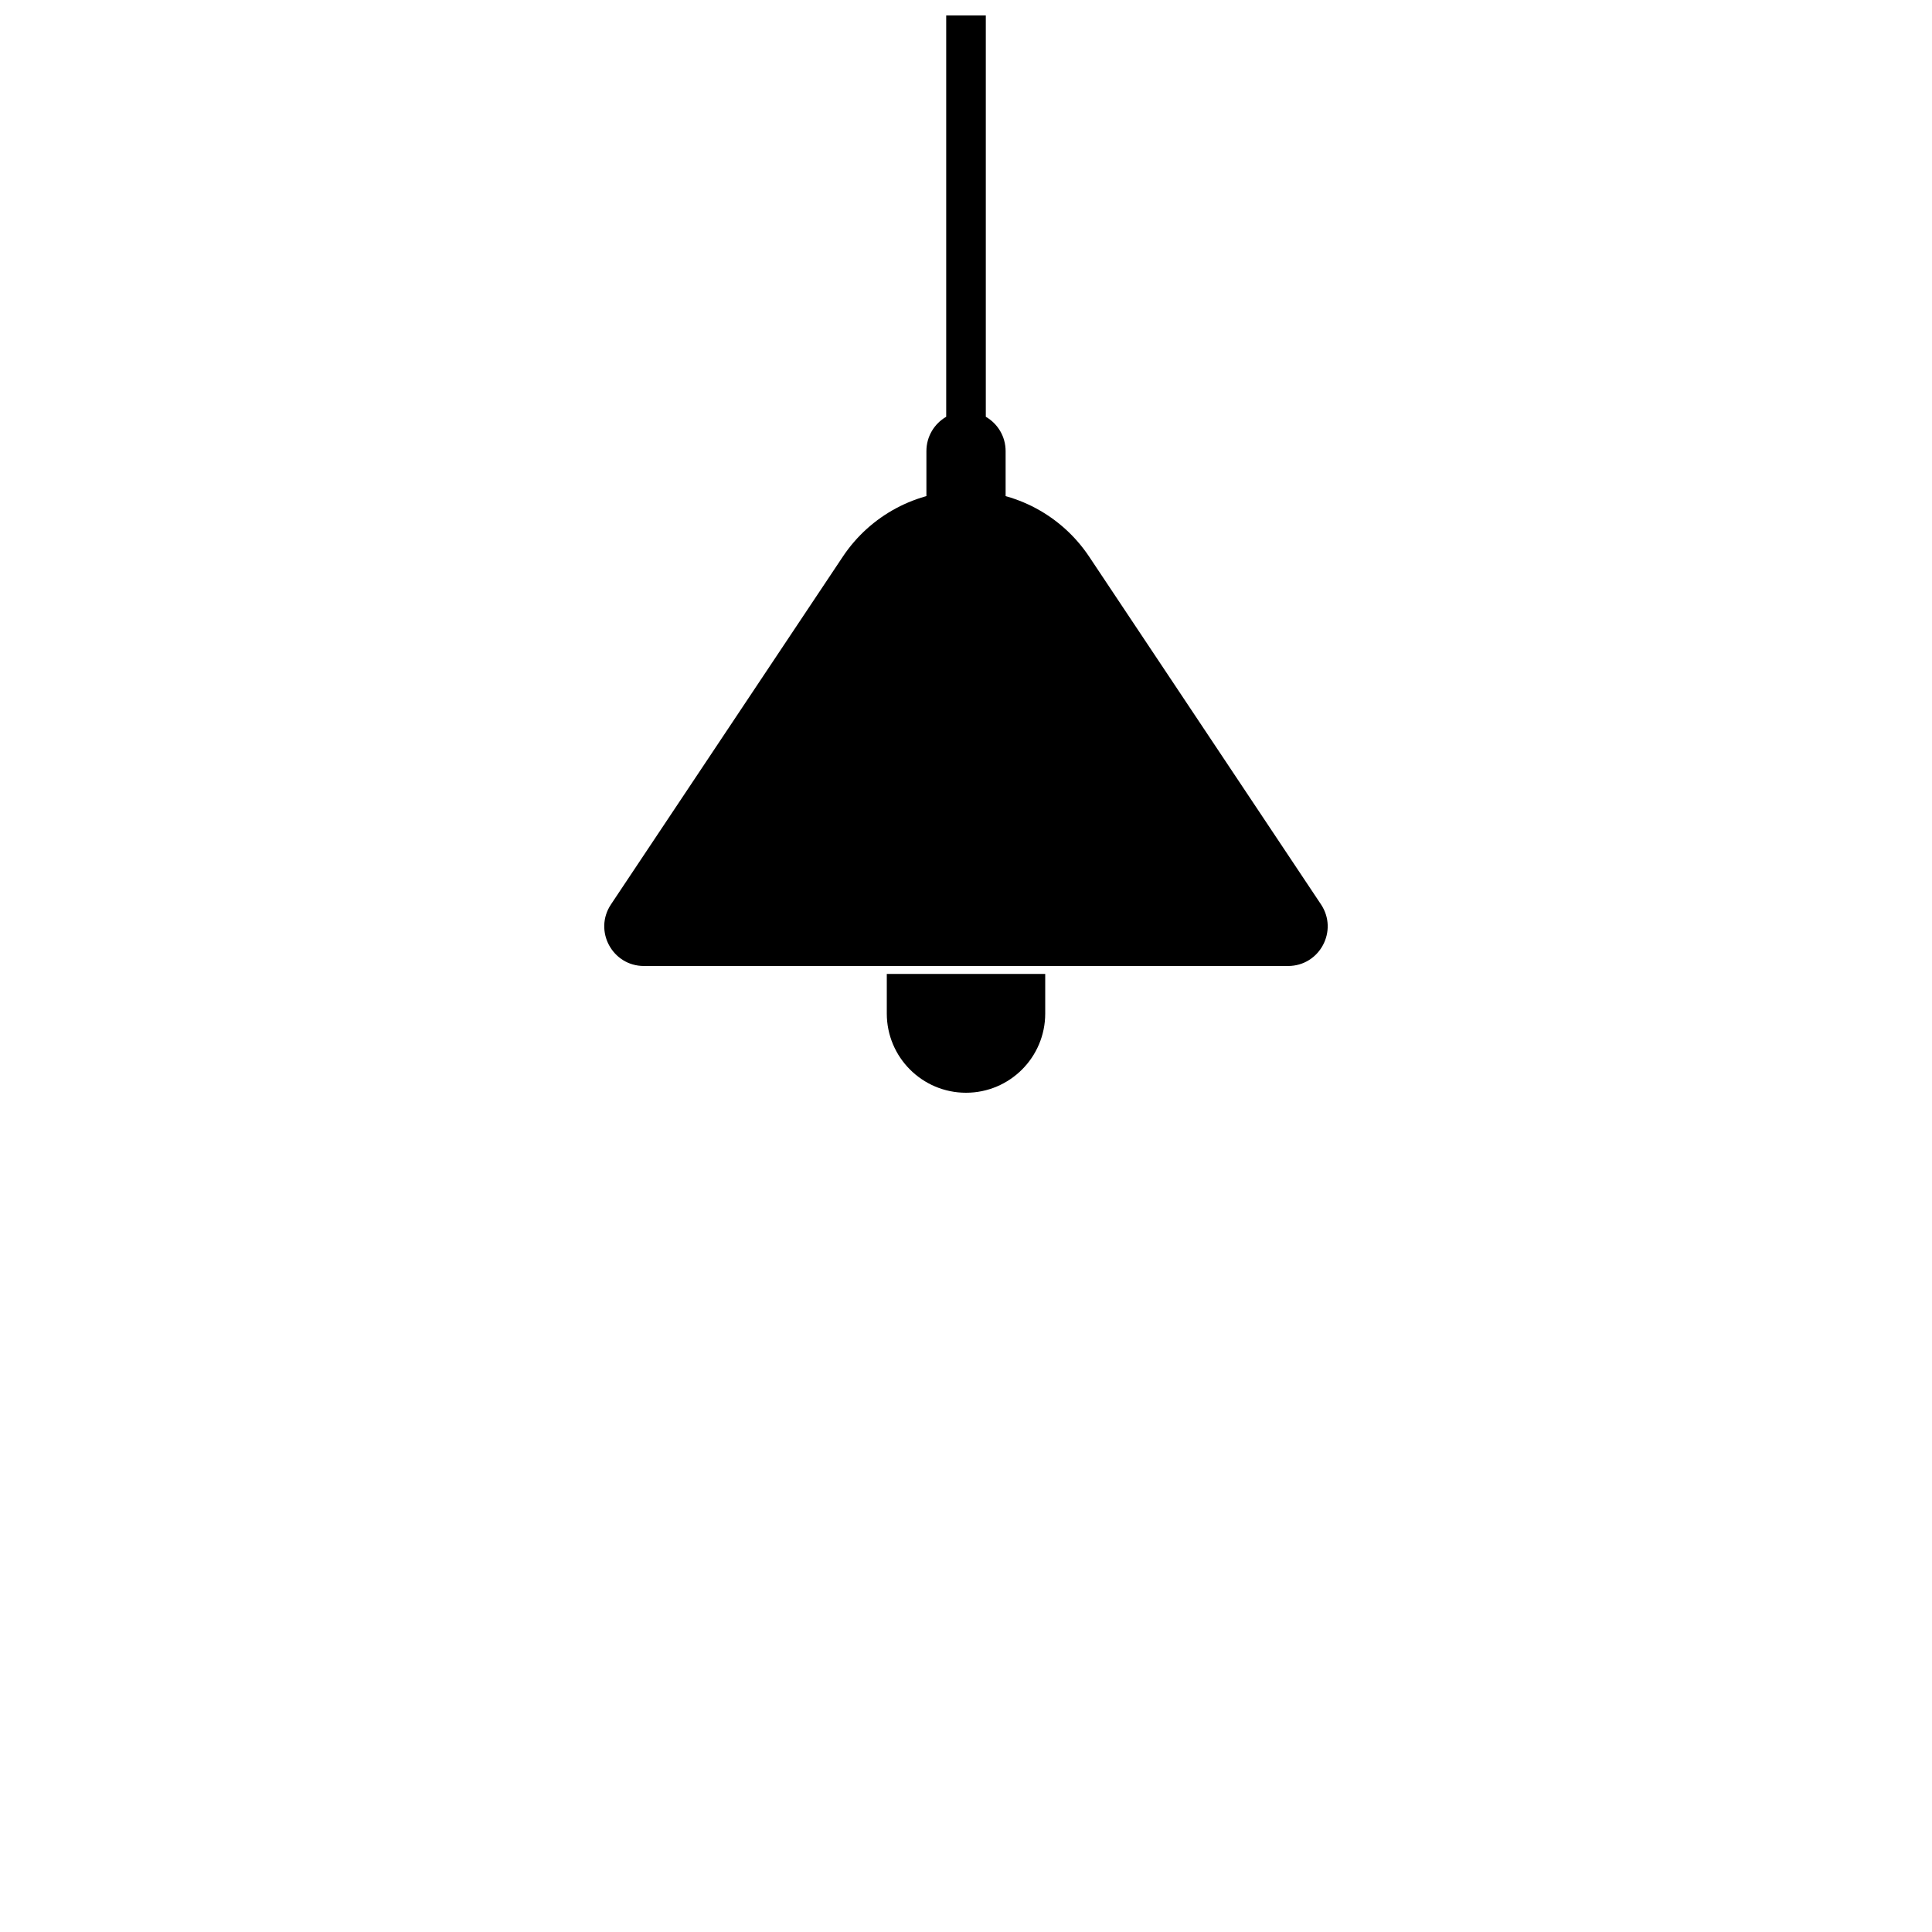 <?xml version="1.0" encoding="UTF-8"?>
<!-- Uploaded to: SVG Repo, www.svgrepo.com, Generator: SVG Repo Mixer Tools -->
<svg width="800px" height="800px" version="1.1" viewBox="144 144 512 512" xmlns="http://www.w3.org/2000/svg">
 <defs>
  <clipPath id="a">
   <path d="m389 148.09h22v131.91h-22z"/>
  </clipPath>
 </defs>
 <path d="m379.01 402.1h41.984v10.496c0 11.594-9.398 20.992-20.992 20.992s-20.992-9.398-20.992-20.992z"/>
 <g clip-path="url(#a)">
  <path d="m405.25 148.09h-10.496v106.36c-3.137 1.816-5.246 5.207-5.246 9.094v15.742h20.992v-15.742c0-3.887-2.109-7.277-5.25-9.094z" fill-rule="evenodd"/>
 </g>
 <path d="m367.36 291.51c7.273-10.91 19.523-17.465 32.637-17.465s25.359 6.555 32.637 17.465l61.445 92.168c4.648 6.977-0.352 16.32-8.734 16.32h-170.7c-8.383 0-13.383-9.344-8.73-16.32z"/>
</svg>